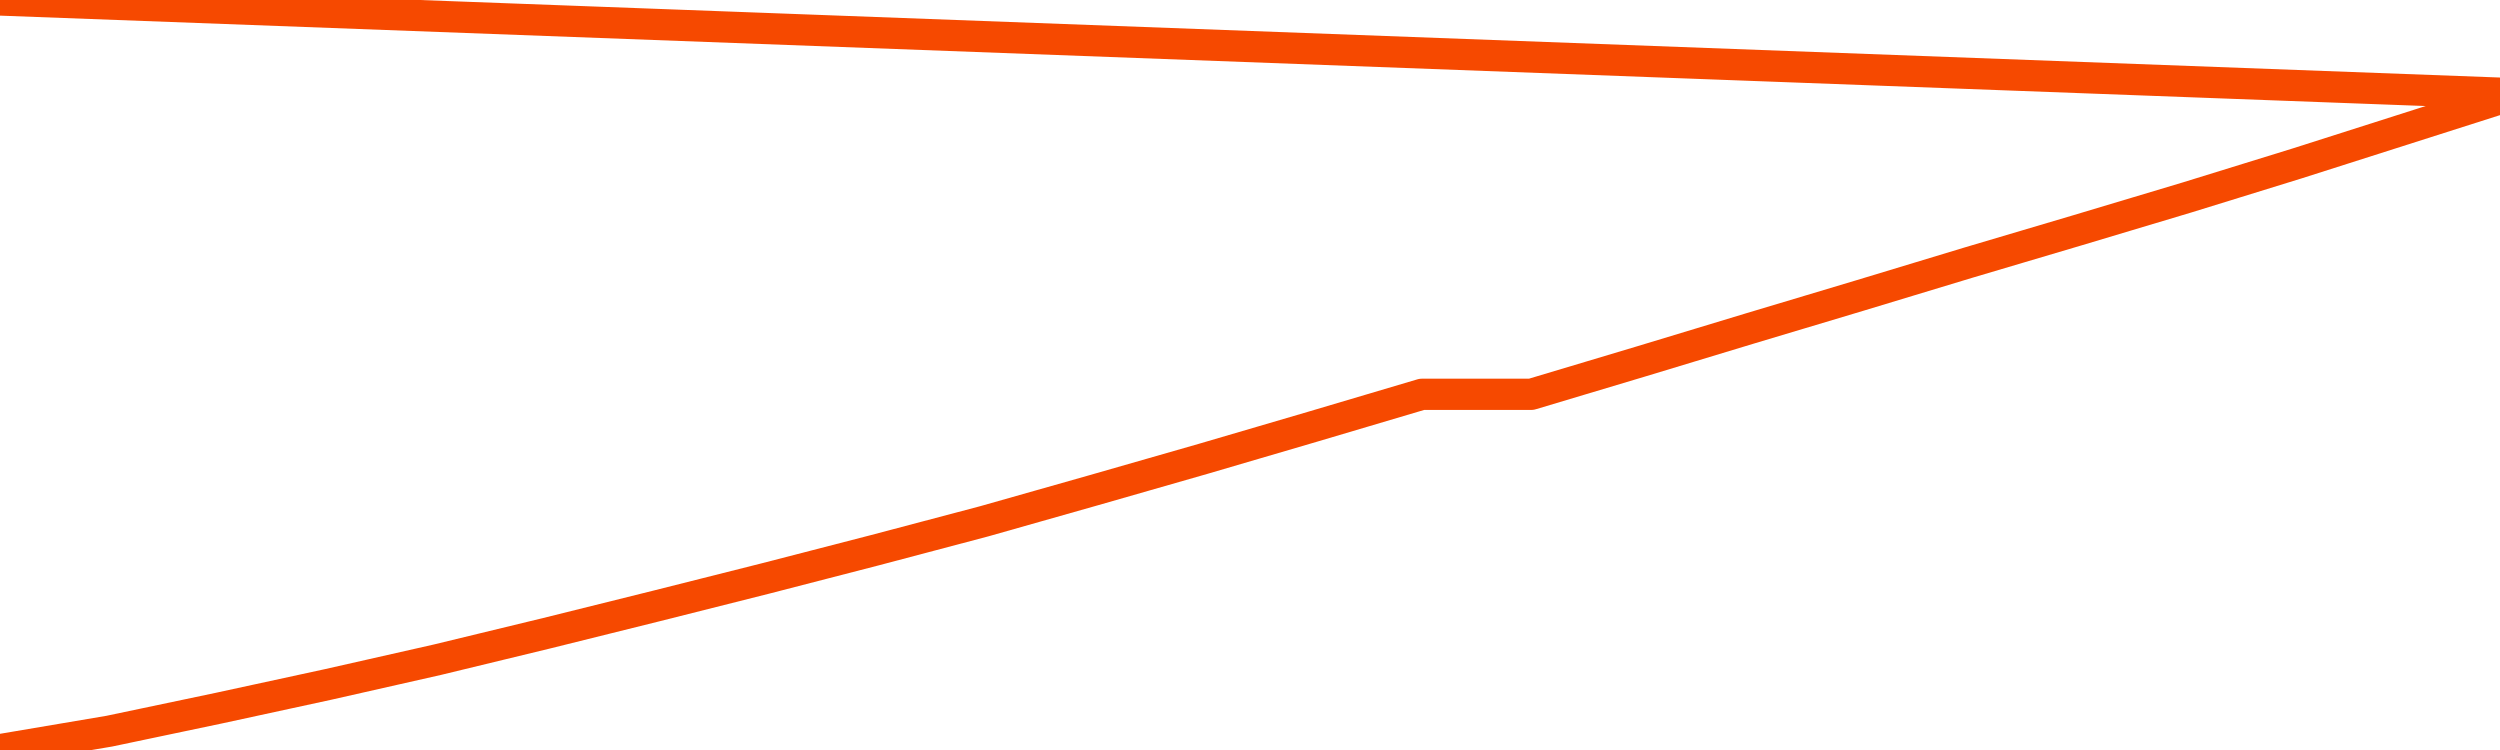       <svg
        version="1.1"
        xmlns="http://www.w3.org/2000/svg"
        width="80"
        height="24"
        viewBox="0 0 80 24">
        <path
          fill="url(#gradient)"
          fill-opacity="0.56"
          stroke="none"
          d="M 0,26 0.0,23.989 3.5,23.397 7.0,22.661 10.5,21.902 14.0,21.11 17.5,20.262 21.0,19.392 24.5,18.51 28.0,17.606 31.5,16.68 35.0,15.687 38.5,14.683 42.0,13.656 45.5,12.618 49.0,12.618 52.5,11.57 56.0,10.51 59.5,9.461 63.0,8.401 66.5,7.363 70.0,6.314 73.5,5.232 77.0,4.116 80.5,3.0 82,26 Z"
        />
        <path
          fill="none"
          stroke="#F64900"
          stroke-width="1"
          stroke-linejoin="round"
          stroke-linecap="round"
          d="M 0.0,23.989 3.5,23.397 7.0,22.661 10.5,21.902 14.0,21.11 17.5,20.262 21.0,19.392 24.5,18.51 28.0,17.606 31.5,16.68 35.0,15.687 38.5,14.683 42.0,13.656 45.5,12.618 49.0,12.618 52.5,11.57 56.0,10.51 59.5,9.461 63.0,8.401 66.5,7.363 70.0,6.314 73.5,5.232 77.0,4.116 80.5,3.0.join(' ') }"
        />
      </svg>
